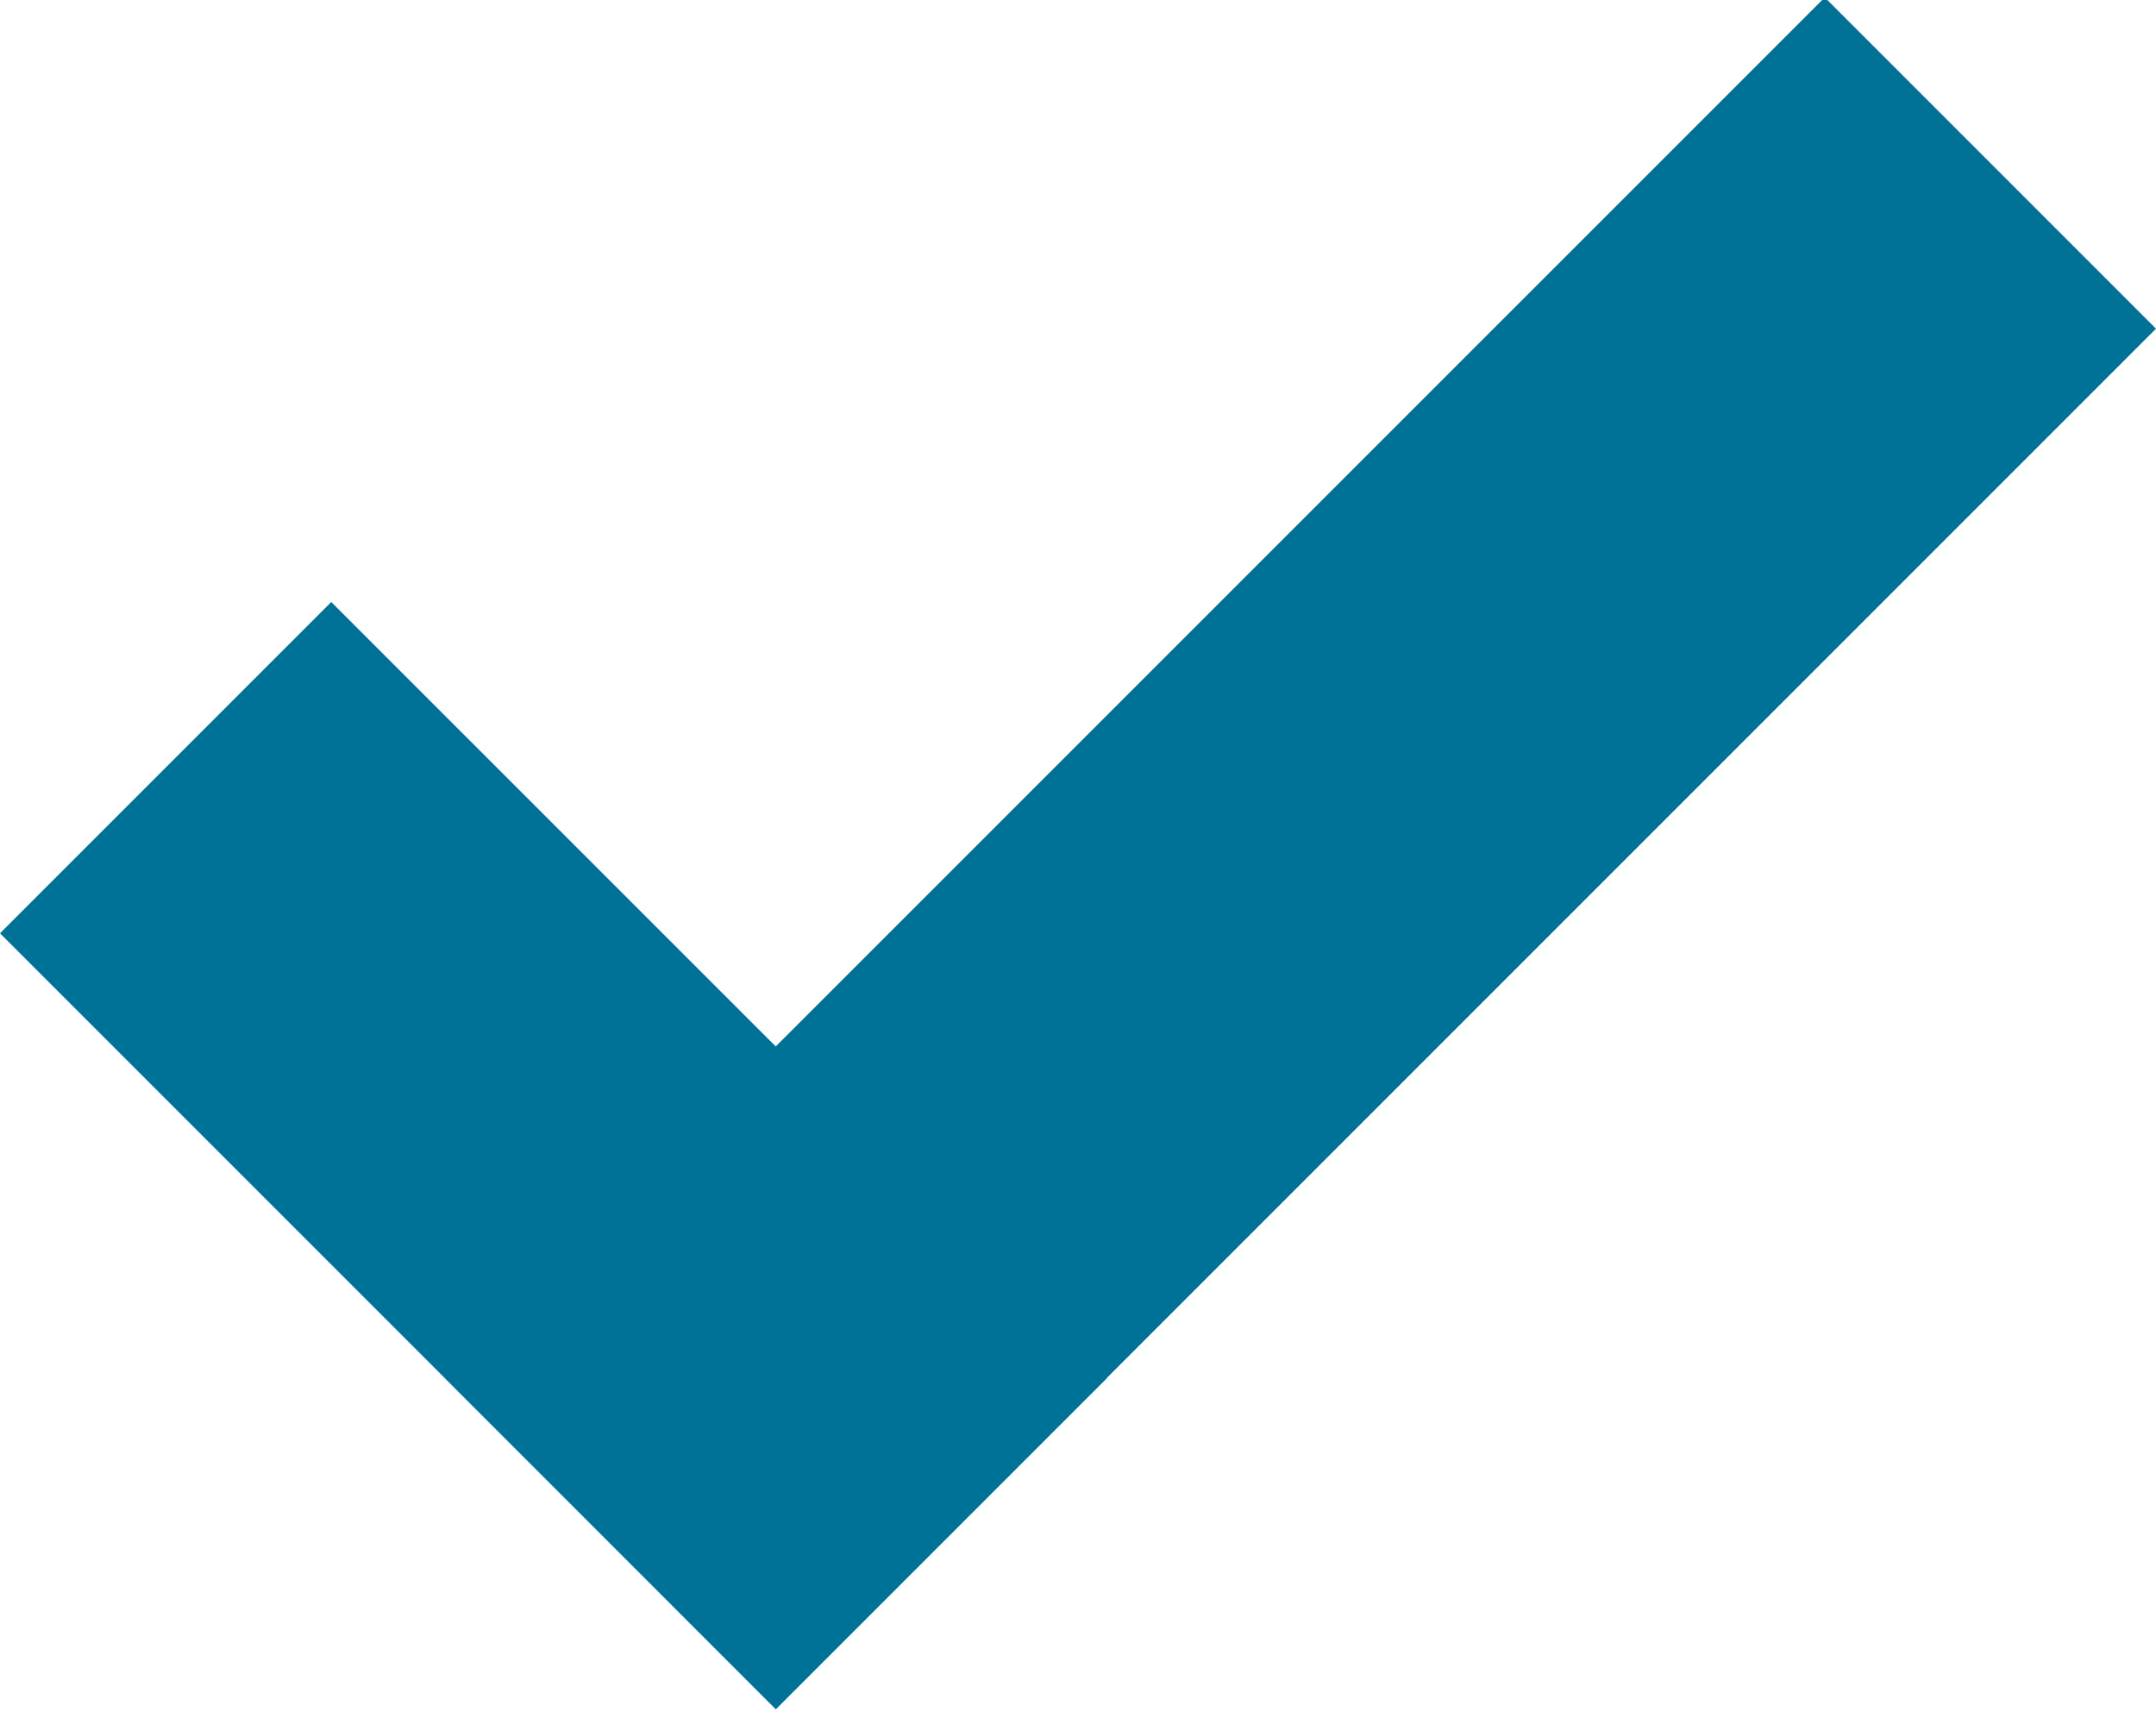 <?xml version="1.0" encoding="UTF-8"?><svg id="Layer_1" xmlns="http://www.w3.org/2000/svg" width="25" height="19.848" viewBox="0 0 25 19.848"><defs><style>.cls-1{fill:#007298;}</style></defs><polygon class="cls-1" points="25 3.811 21.159 -.03 8.995 12.133 3.841 6.98 0 10.821 5.154 15.975 5.153 15.975 8.994 19.817 8.995 19.816 8.997 19.818 12.838 15.977 12.836 15.975 25 3.811"/></svg>